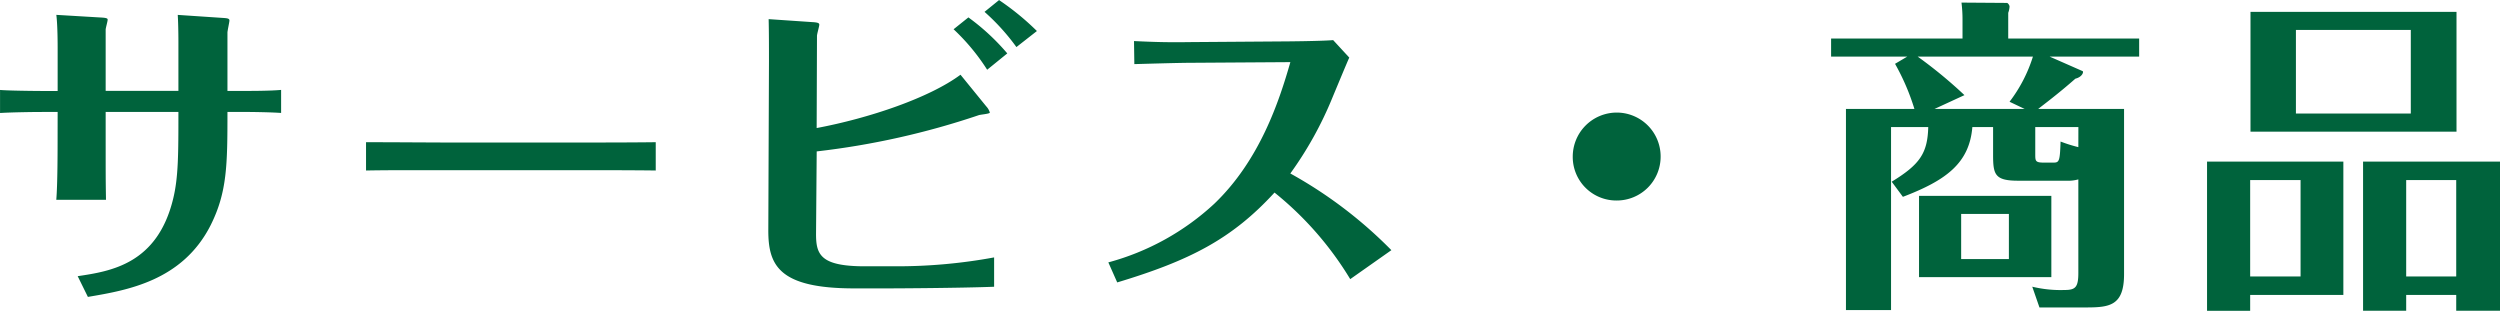 <svg xmlns="http://www.w3.org/2000/svg" width="243.04" height="30.208" viewBox="0 0 243.04 30.208">
  <path id="パス_8919" data-name="パス 8919" d="M-115.712-14.336c0,1.6,0,4.832-.128,6.368h4.832c-.032-1.856-.032-2.3-.032-6.4v-2.144h7.072c0,4.032,0,6.368-.512,8.448-1.536,6.336-6.048,7.04-9.28,7.52l.992,2.016c3.776-.64,9.184-1.536,11.936-6.976,1.6-3.2,1.632-5.856,1.632-11.008h1.408c1.088,0,2.88.032,3.808.1v-2.24c-1.056.1-2.912.1-4,.1H-99.2v-5.664c0-.192.192-1.024.192-1.184,0-.224-.288-.224-.736-.256l-4.288-.288c.064,1.024.064,2.5.064,2.688v4.7h-7.072v-5.952c0-.16.192-.8.192-.96,0-.1,0-.192-.7-.224l-4.288-.256c.128,1.024.128,2.88.128,3.3v4.1h-1.5c-.7,0-3.456-.032-4.1-.1v2.24c1.024-.064,3.04-.1,4.128-.1h1.472Zm29.984,3.52c1.76-.032,2.464-.032,8.032-.032H-65.5c2.048,0,6.016,0,7.936.032v-2.752c-2.592.032-5.5.032-8.032.032H-77.792c-.992,0-5.7-.032-7.936-.032ZM-41.888-23.9c0-.192.224-.928.224-1.088,0-.128-.064-.224-.7-.256l-4.224-.288c.032,1.184.032,2.944.032,4.128l-.064,16.416c0,3.36.992,5.632,8.352,5.632H-35.1c.96,0,7.136-.032,10.432-.16V-2.368a51.763,51.763,0,0,1-9.44.864h-3.136c-4.32,0-4.736-1.152-4.736-3.136l.064-8.032a76.225,76.225,0,0,0,15.744-3.52c.16-.064,1.088-.128,1.088-.256a1.5,1.5,0,0,0-.352-.608l-2.5-3.072c-3.008,2.24-8.864,4.224-13.984,5.184Zm18.5,1.7A21.624,21.624,0,0,0-27.168-25.7l-1.44,1.152a20.338,20.338,0,0,1,3.264,3.936Zm2.88-2.176a25.6,25.6,0,0,0-3.68-3.008L-25.6-26.24a21,21,0,0,1,3.1,3.424ZM13.952-3.072a42.917,42.917,0,0,0-9.824-7.456,35.332,35.332,0,0,0,4.1-7.392c.256-.608,1.472-3.552,1.632-3.872l-1.568-1.7c-1.152.1-4.608.128-5.056.128L-5.5-23.3c-2.24.032-3.488,0-5.568-.1l.032,2.24c1.216-.032,4.384-.128,5.568-.128l9.6-.064C3.04-17.536,1.152-11.808-3.264-7.584a24.552,24.552,0,0,1-10.3,5.7L-12.7.064C-5.7-2.048-1.568-4.128,2.592-8.672A32.052,32.052,0,0,1,9.952-.256ZM35.84-16.448a4.282,4.282,0,0,0-4.256,4.288A4.234,4.234,0,0,0,35.84-7.9a4.261,4.261,0,0,0,4.288-4.256A4.268,4.268,0,0,0,35.84-16.448Zm38.08-7.2v-2.5a2.066,2.066,0,0,0,.128-.608c0-.128-.16-.352-.256-.352l-4.416-.032a13.5,13.5,0,0,1,.1,1.7v1.792H56.7v1.76H64.1l-1.184.7A22.026,22.026,0,0,1,64.8-16.8H58.144V2.752h4.384V-15.04h3.616c-.064,2.56-.832,3.648-3.552,5.312L63.68-8.256c4.192-1.6,6.464-3.264,6.752-6.784h2.016v2.688c0,1.92.16,2.528,2.432,2.528h4.672a3.769,3.769,0,0,0,1.184-.128V-.864C80.736.544,80.448.8,79.392.8A11.738,11.738,0,0,1,76.256.48l.7,2.016h4.512c2.3,0,3.712-.16,3.712-3.232V-16.8H76.832c.352-.288,1.952-1.472,3.616-2.944.672-.16.832-.672.7-.736l-3.2-1.408h8.7v-1.76Zm2.4,1.76A14.18,14.18,0,0,1,74.048-17.5l1.472.7H66.752l2.912-1.344a44.546,44.546,0,0,0-4.544-3.744Zm4.416,8.8a14.1,14.1,0,0,1-1.728-.544c-.064,1.92-.128,2.048-.7,2.048h-.928c-.832,0-.832-.16-.832-.832V-15.04h4.192ZM78.112-8.352H65.248v7.9H78.112ZM73.984-2.208h-4.64V-6.592h4.64ZM97.44,1.28H106.5V-11.68H93.248v14.5H97.44Zm0-1.792V-9.888h4.9V-.512ZM117.472,1.28V2.816h4.256v-14.5H108.416v14.5h4.192V1.28ZM112.608-.512V-9.888h4.864V-.512ZM97.472-26.24v11.648H117.5V-26.24Zm15.584,1.76v8.128H101.888V-24.48Z" transform="translate(121.312 27.392)" fill="#00633c"/>
</svg>